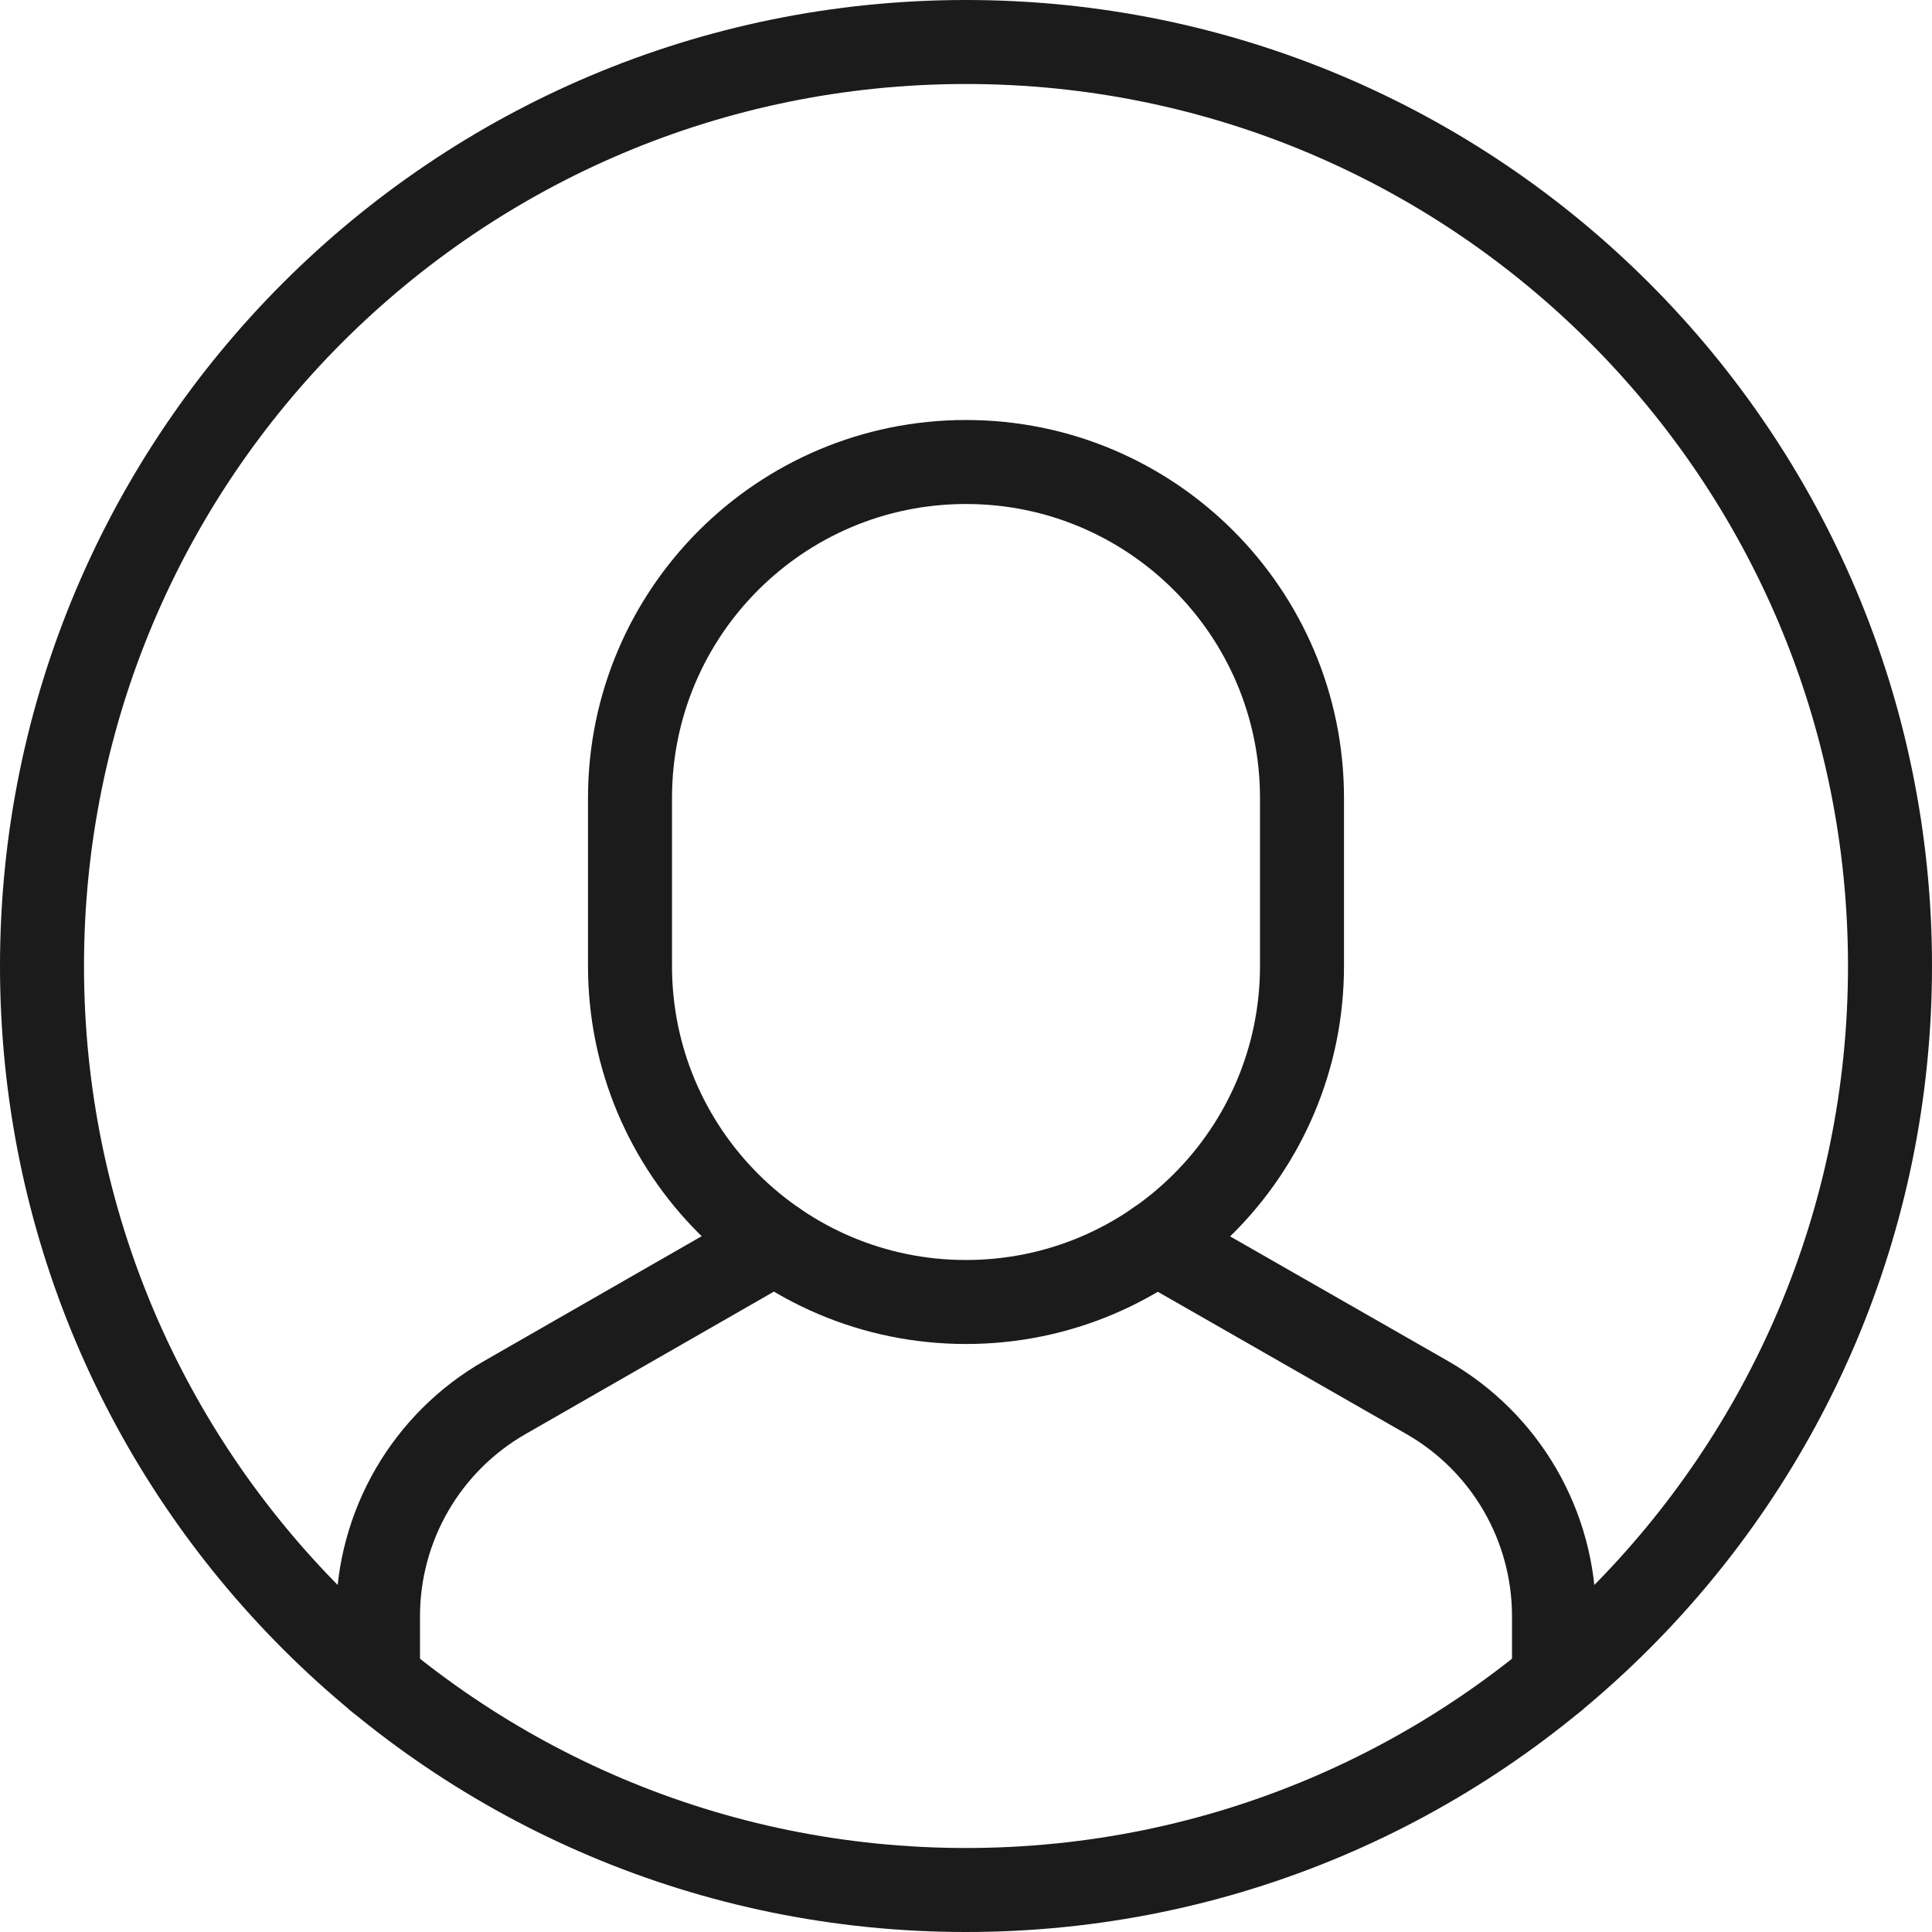<svg width="23" height="23" viewBox="0 0 23 23" fill="none" xmlns="http://www.w3.org/2000/svg">
<path d="M18.5 19.986V19.241C18.5 18.164 17.923 17.17 16.988 16.636L13.769 14.794" stroke="#1B1B1B" stroke-miterlimit="10" stroke-linecap="round" stroke-linejoin="round"/>
<path d="M9.227 14.792L6.012 16.636C5.077 17.17 4.5 18.164 4.5 19.241V19.986" stroke="#1B1B1B" stroke-miterlimit="10" stroke-linecap="round" stroke-linejoin="round"/>
<path d="M11.5 15.5C9.291 15.5 7.5 13.709 7.5 11.5V9.5C7.5 7.291 9.291 5.5 11.5 5.5C13.709 5.5 15.5 7.291 15.5 9.5V11.5C15.5 13.709 13.709 15.5 11.5 15.5Z" stroke="#1B1B1B" stroke-miterlimit="10" stroke-linecap="round" stroke-linejoin="round"/>
<path d="M11.5 22.5C17.575 22.5 22.5 17.575 22.5 11.5C22.5 5.425 17.575 0.5 11.5 0.5C5.425 0.5 0.5 5.425 0.5 11.5C0.5 17.575 5.425 22.5 11.5 22.5Z" stroke="#1B1B1B" stroke-miterlimit="10" stroke-linecap="round" stroke-linejoin="round"/>
</svg>
